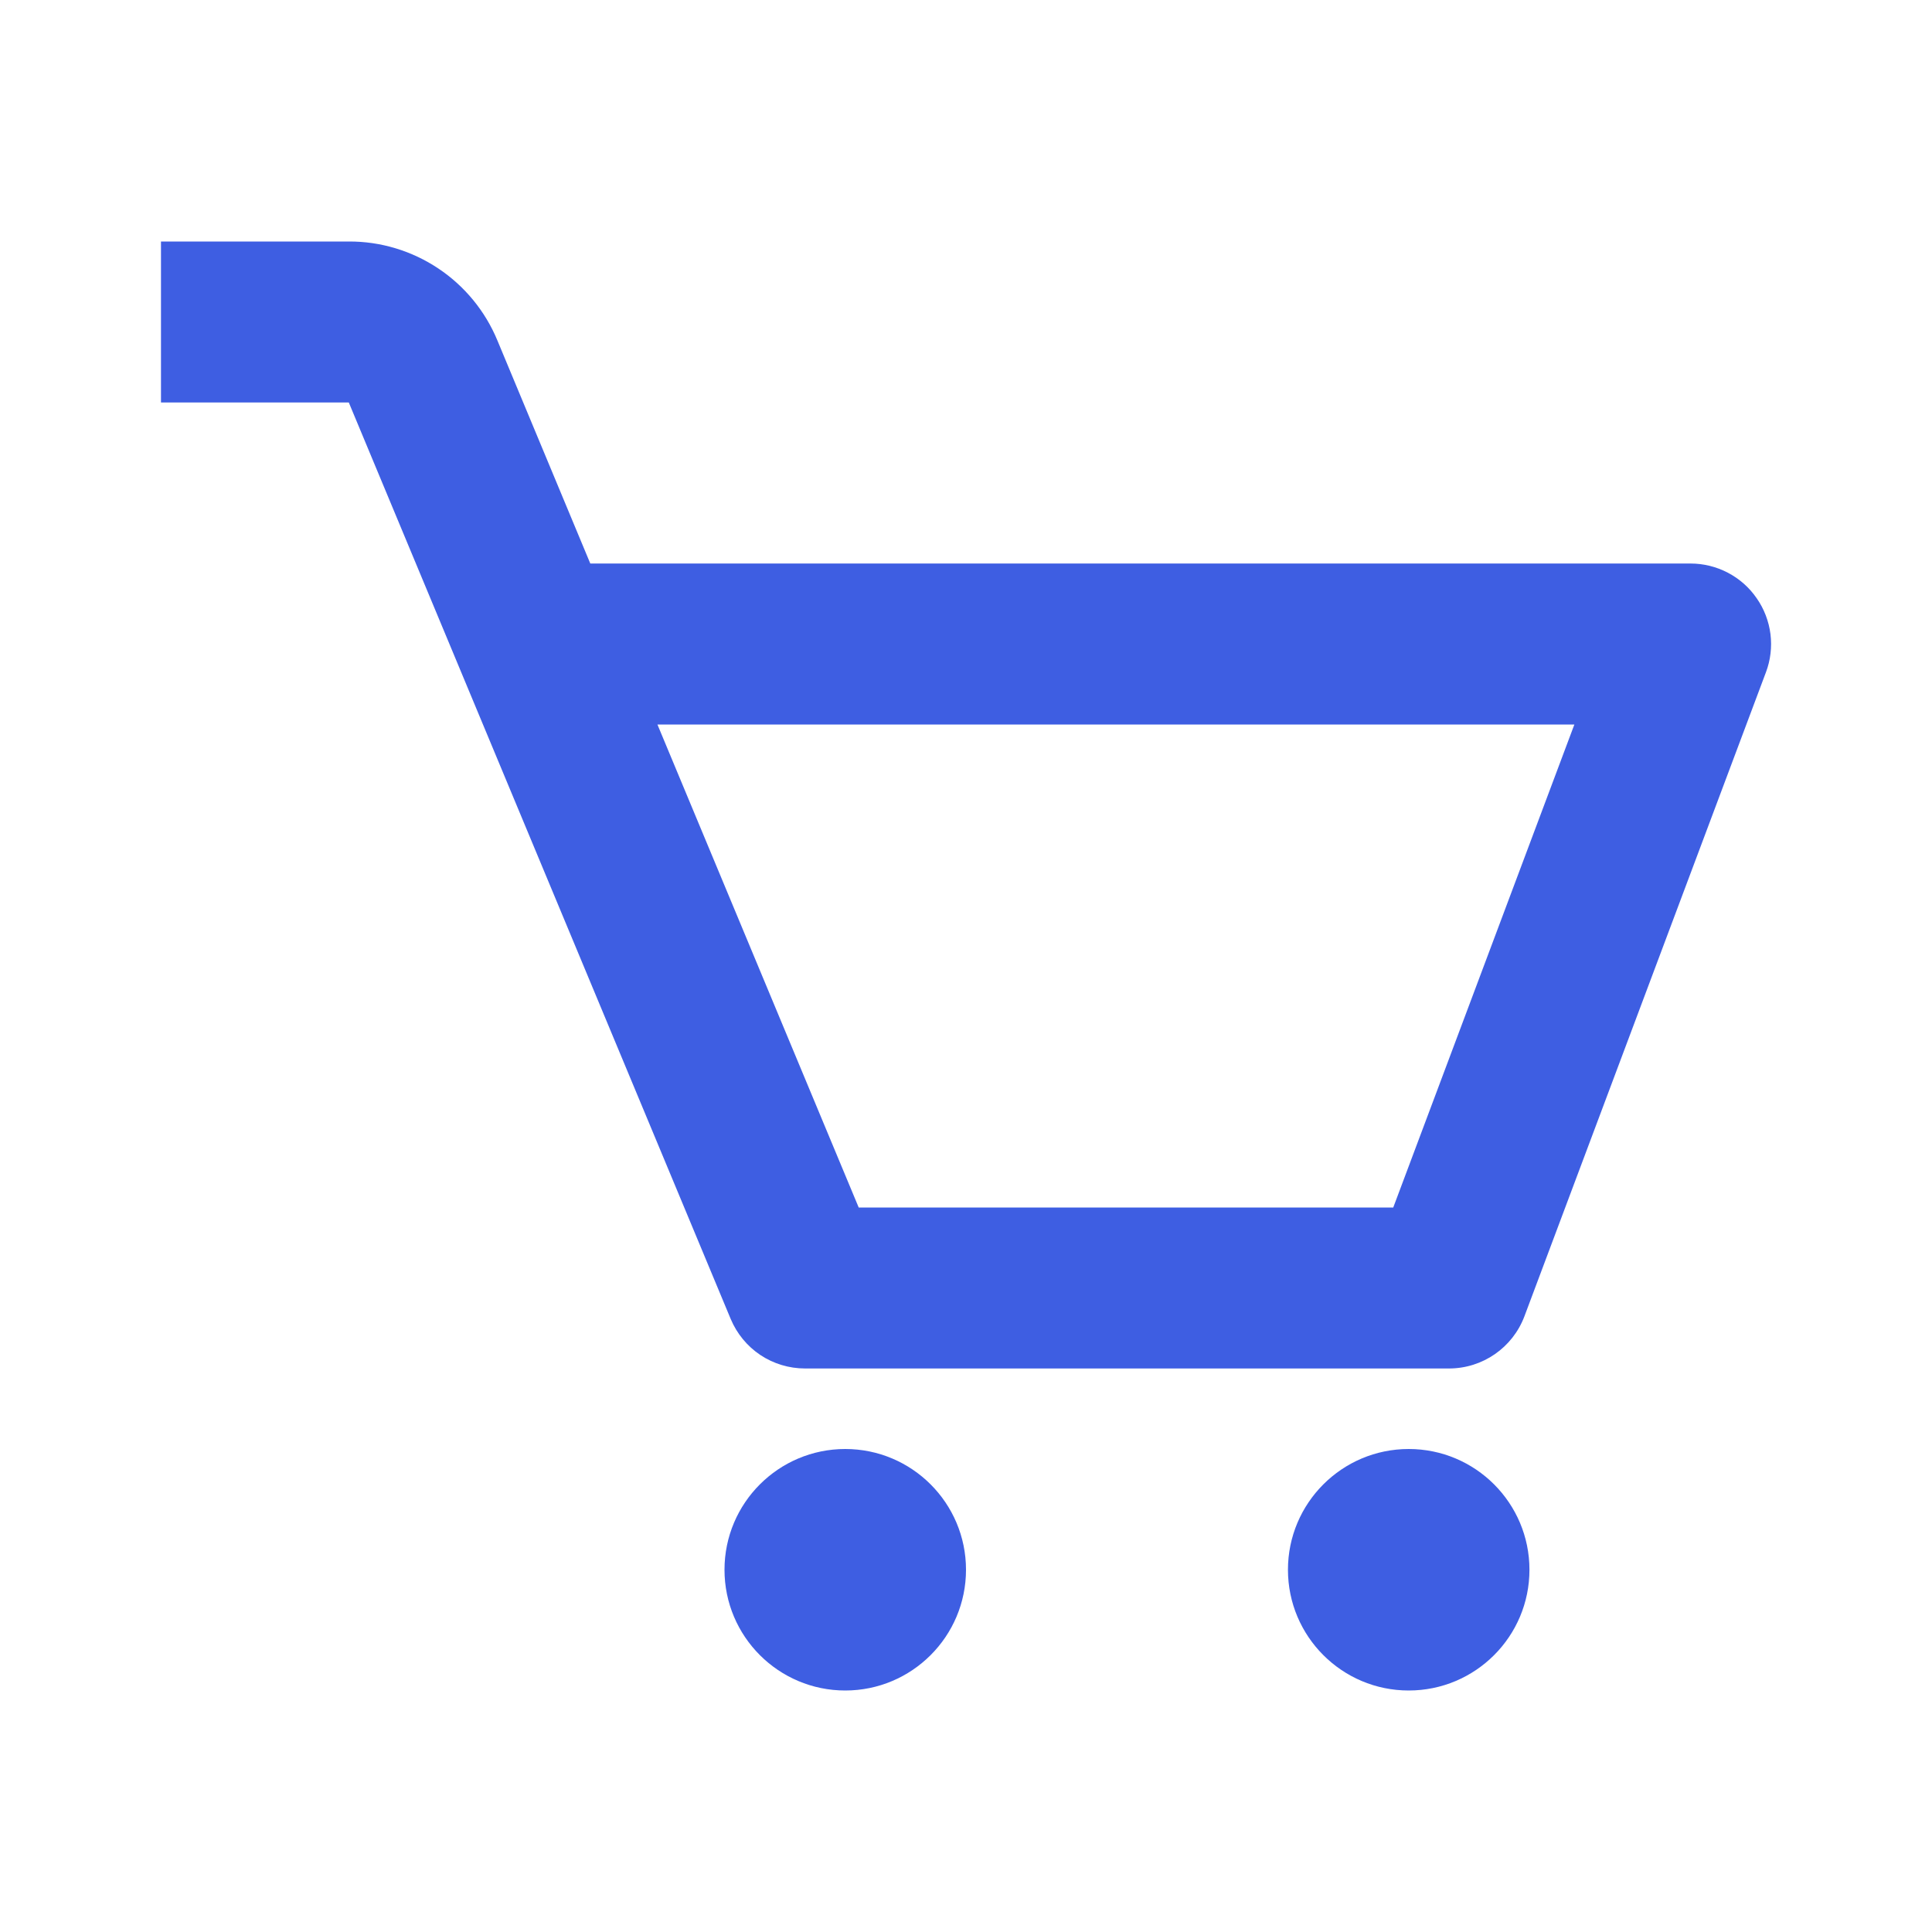 <?xml version="1.0" encoding="UTF-8"?> <svg xmlns="http://www.w3.org/2000/svg" width="28" height="28" viewBox="0 0 28 28" fill="none"><path d="M25.459 8.67C25.352 8.514 25.209 8.388 25.041 8.3C24.875 8.213 24.689 8.167 24.5 8.167H8.555L7.209 4.935C7.033 4.509 6.734 4.145 6.351 3.89C5.967 3.634 5.516 3.498 5.055 3.5H2.333V5.833H5.055L10.59 19.116C10.679 19.328 10.828 19.51 11.02 19.638C11.211 19.765 11.437 19.833 11.667 19.833H21C21.487 19.833 21.922 19.531 22.093 19.077L25.593 9.744C25.66 9.567 25.682 9.377 25.659 9.19C25.635 9.003 25.567 8.824 25.459 8.67ZM20.192 17.5H12.445L9.528 10.5H22.817L20.192 17.5Z" fill="#3E5EE2"></path><path d="M12.25 24.5C13.216 24.5 14 23.716 14 22.75C14 21.784 13.216 21 12.25 21C11.284 21 10.5 21.784 10.5 22.75C10.5 23.716 11.284 24.5 12.25 24.5Z" fill="#3E5EE2"></path><path d="M20.416 24.5C21.383 24.5 22.166 23.716 22.166 22.75C22.166 21.784 21.383 21 20.416 21C19.45 21 18.666 21.784 18.666 22.75C18.666 23.716 19.45 24.5 20.416 24.5Z" fill="#3E5EE2"></path></svg> 